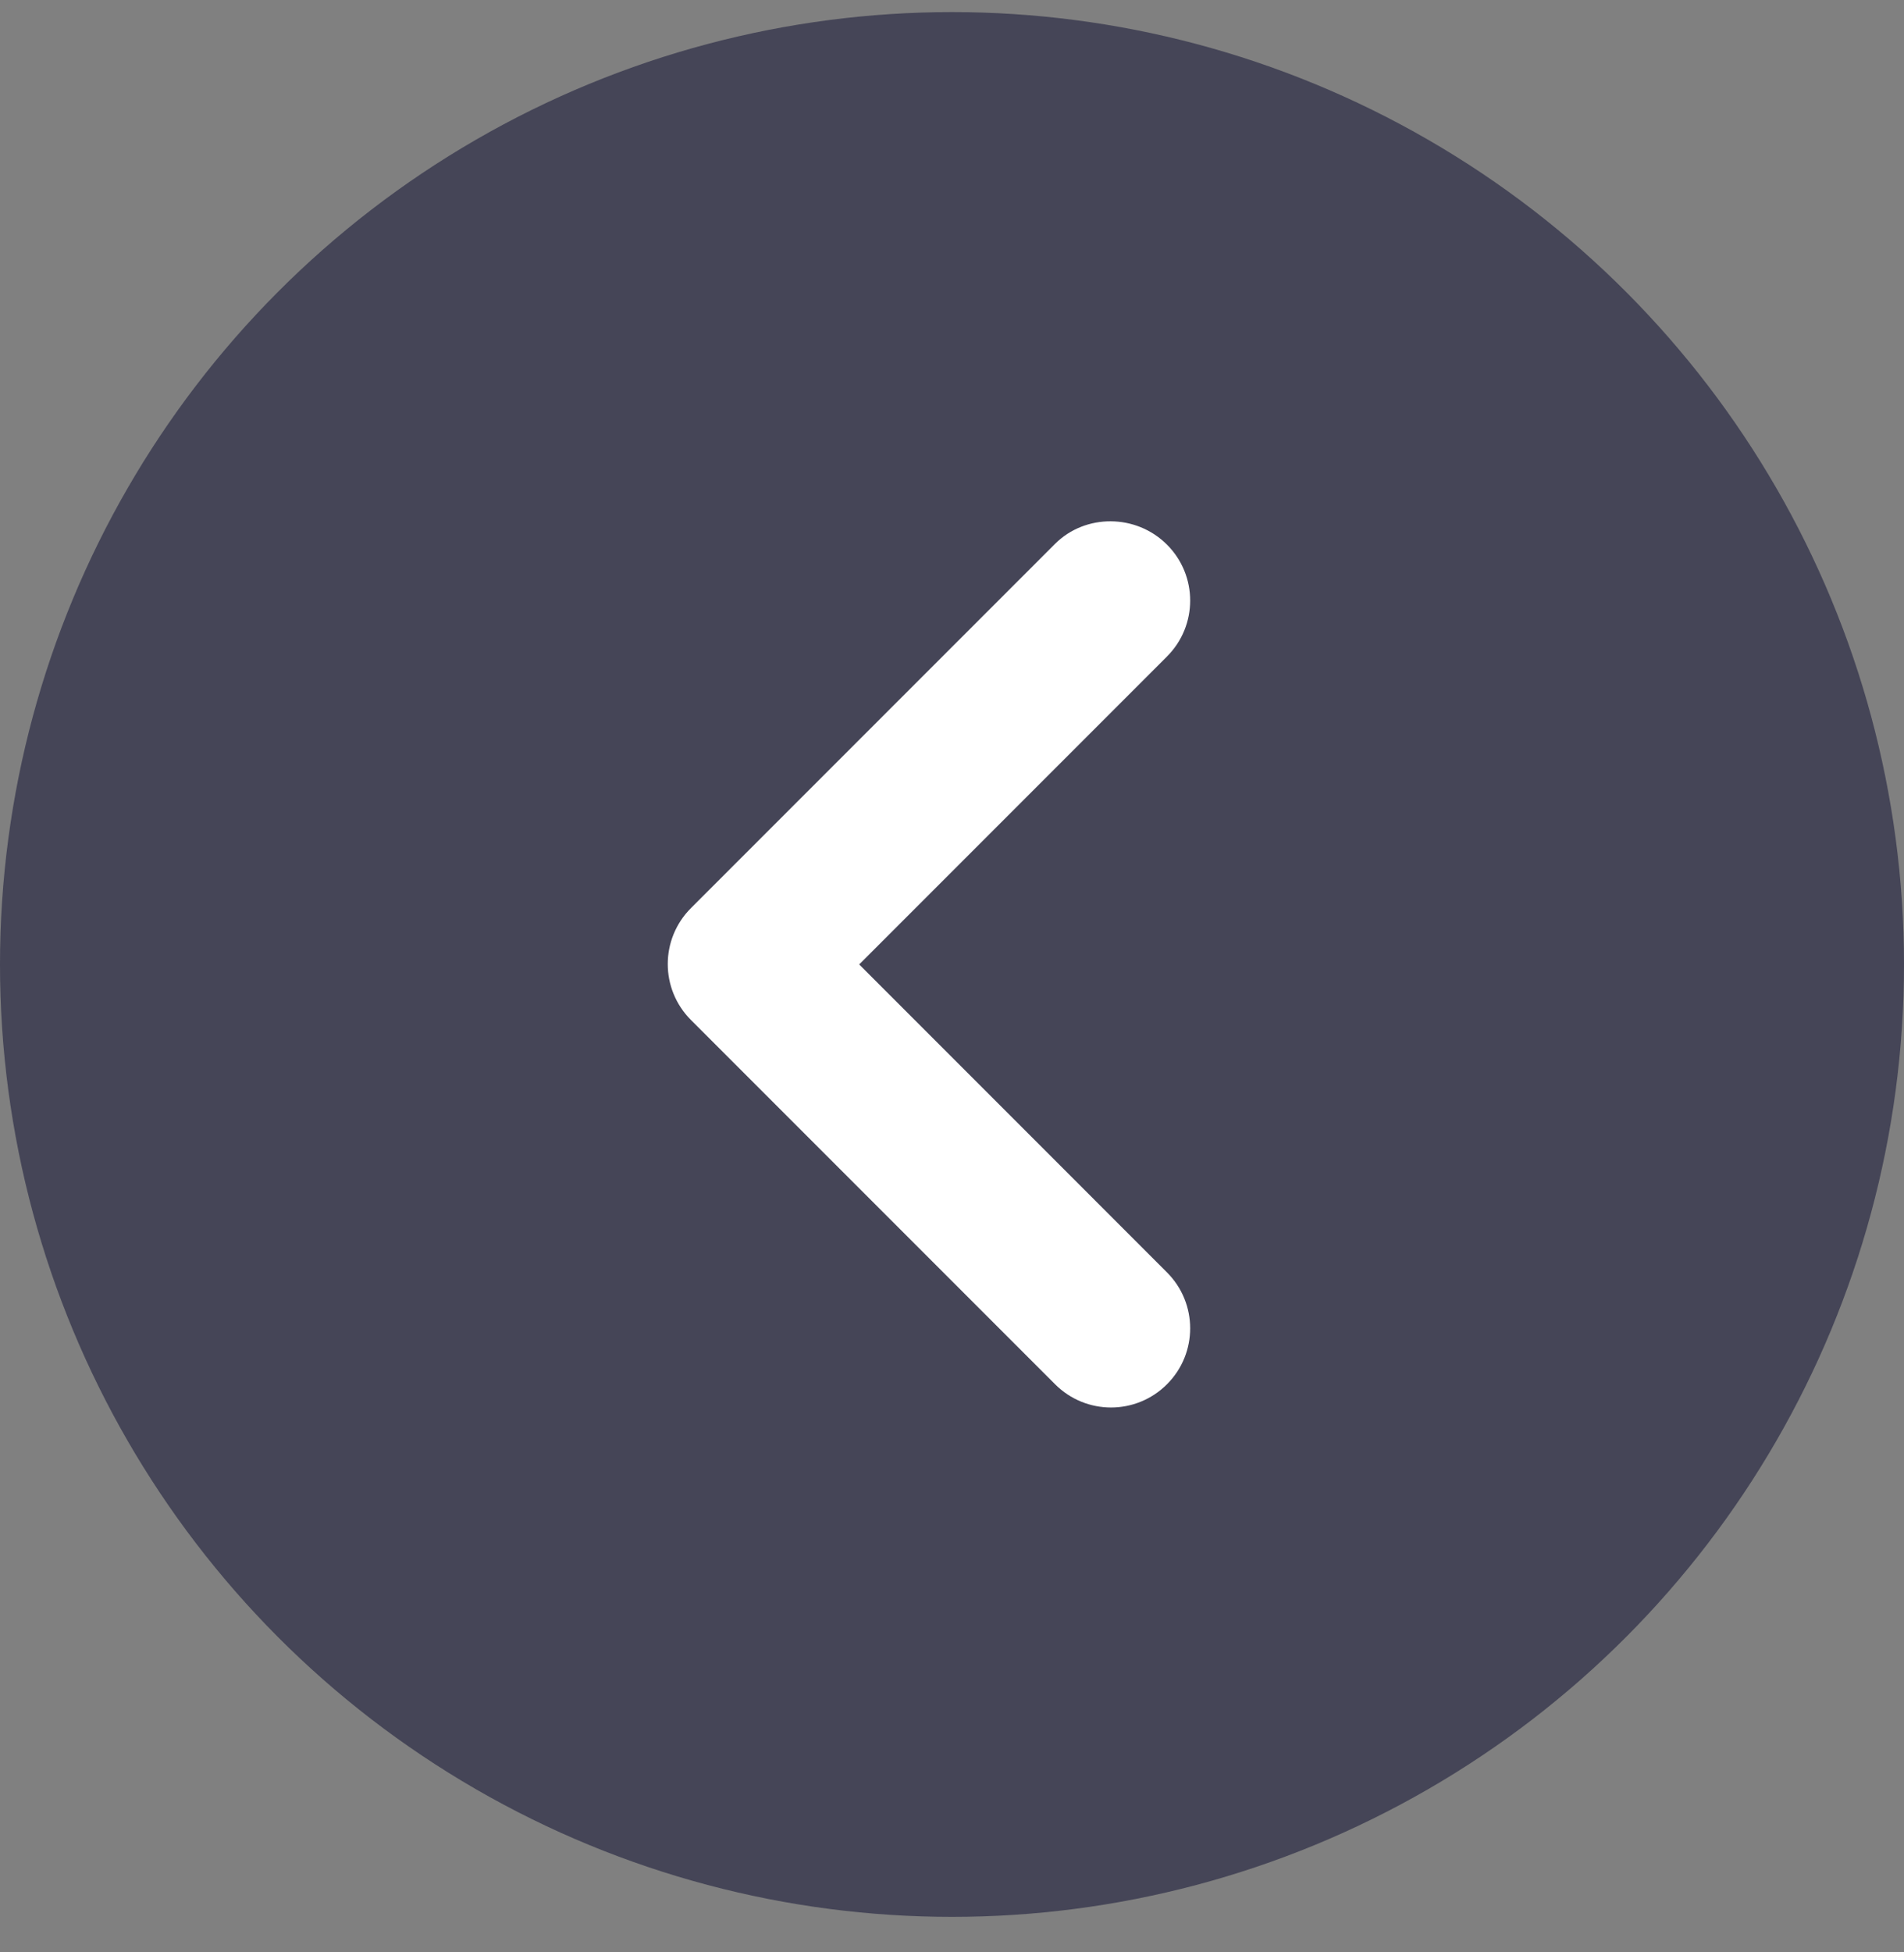 <svg width="40" height="41" viewBox="0 0 40 41" fill="none" xmlns="http://www.w3.org/2000/svg">
<rect x="0" y="0" width="40" height="41" fill="#808080" stroke="none"/>
<circle opacity="0.9" cx="20" cy="20" r="20" transform="matrix(1 1.74846e-07 1.74846e-07 -1 0 40.254)" fill="#3F3E52"/>
<g clip-path="url(#clip0_10279_36467)">
<path d="M24.516 11.437C25.166 12.087 25.166 13.137 24.516 13.787L18.05 20.253L24.516 26.72C25.166 27.37 25.166 28.42 24.516 29.07C23.866 29.72 22.816 29.72 22.166 29.07L14.516 21.42C13.866 20.77 13.866 19.72 14.516 19.07L22.166 11.42C22.8 10.787 23.866 10.787 24.516 11.437Z" fill="white"/>
</g>
<defs>
<clipPath id="clip0_10279_36467">
<rect width="40" height="40" fill="white" transform="matrix(-1 0 0 1 40 0.254)"/>
</clipPath>
</defs>
</svg>
